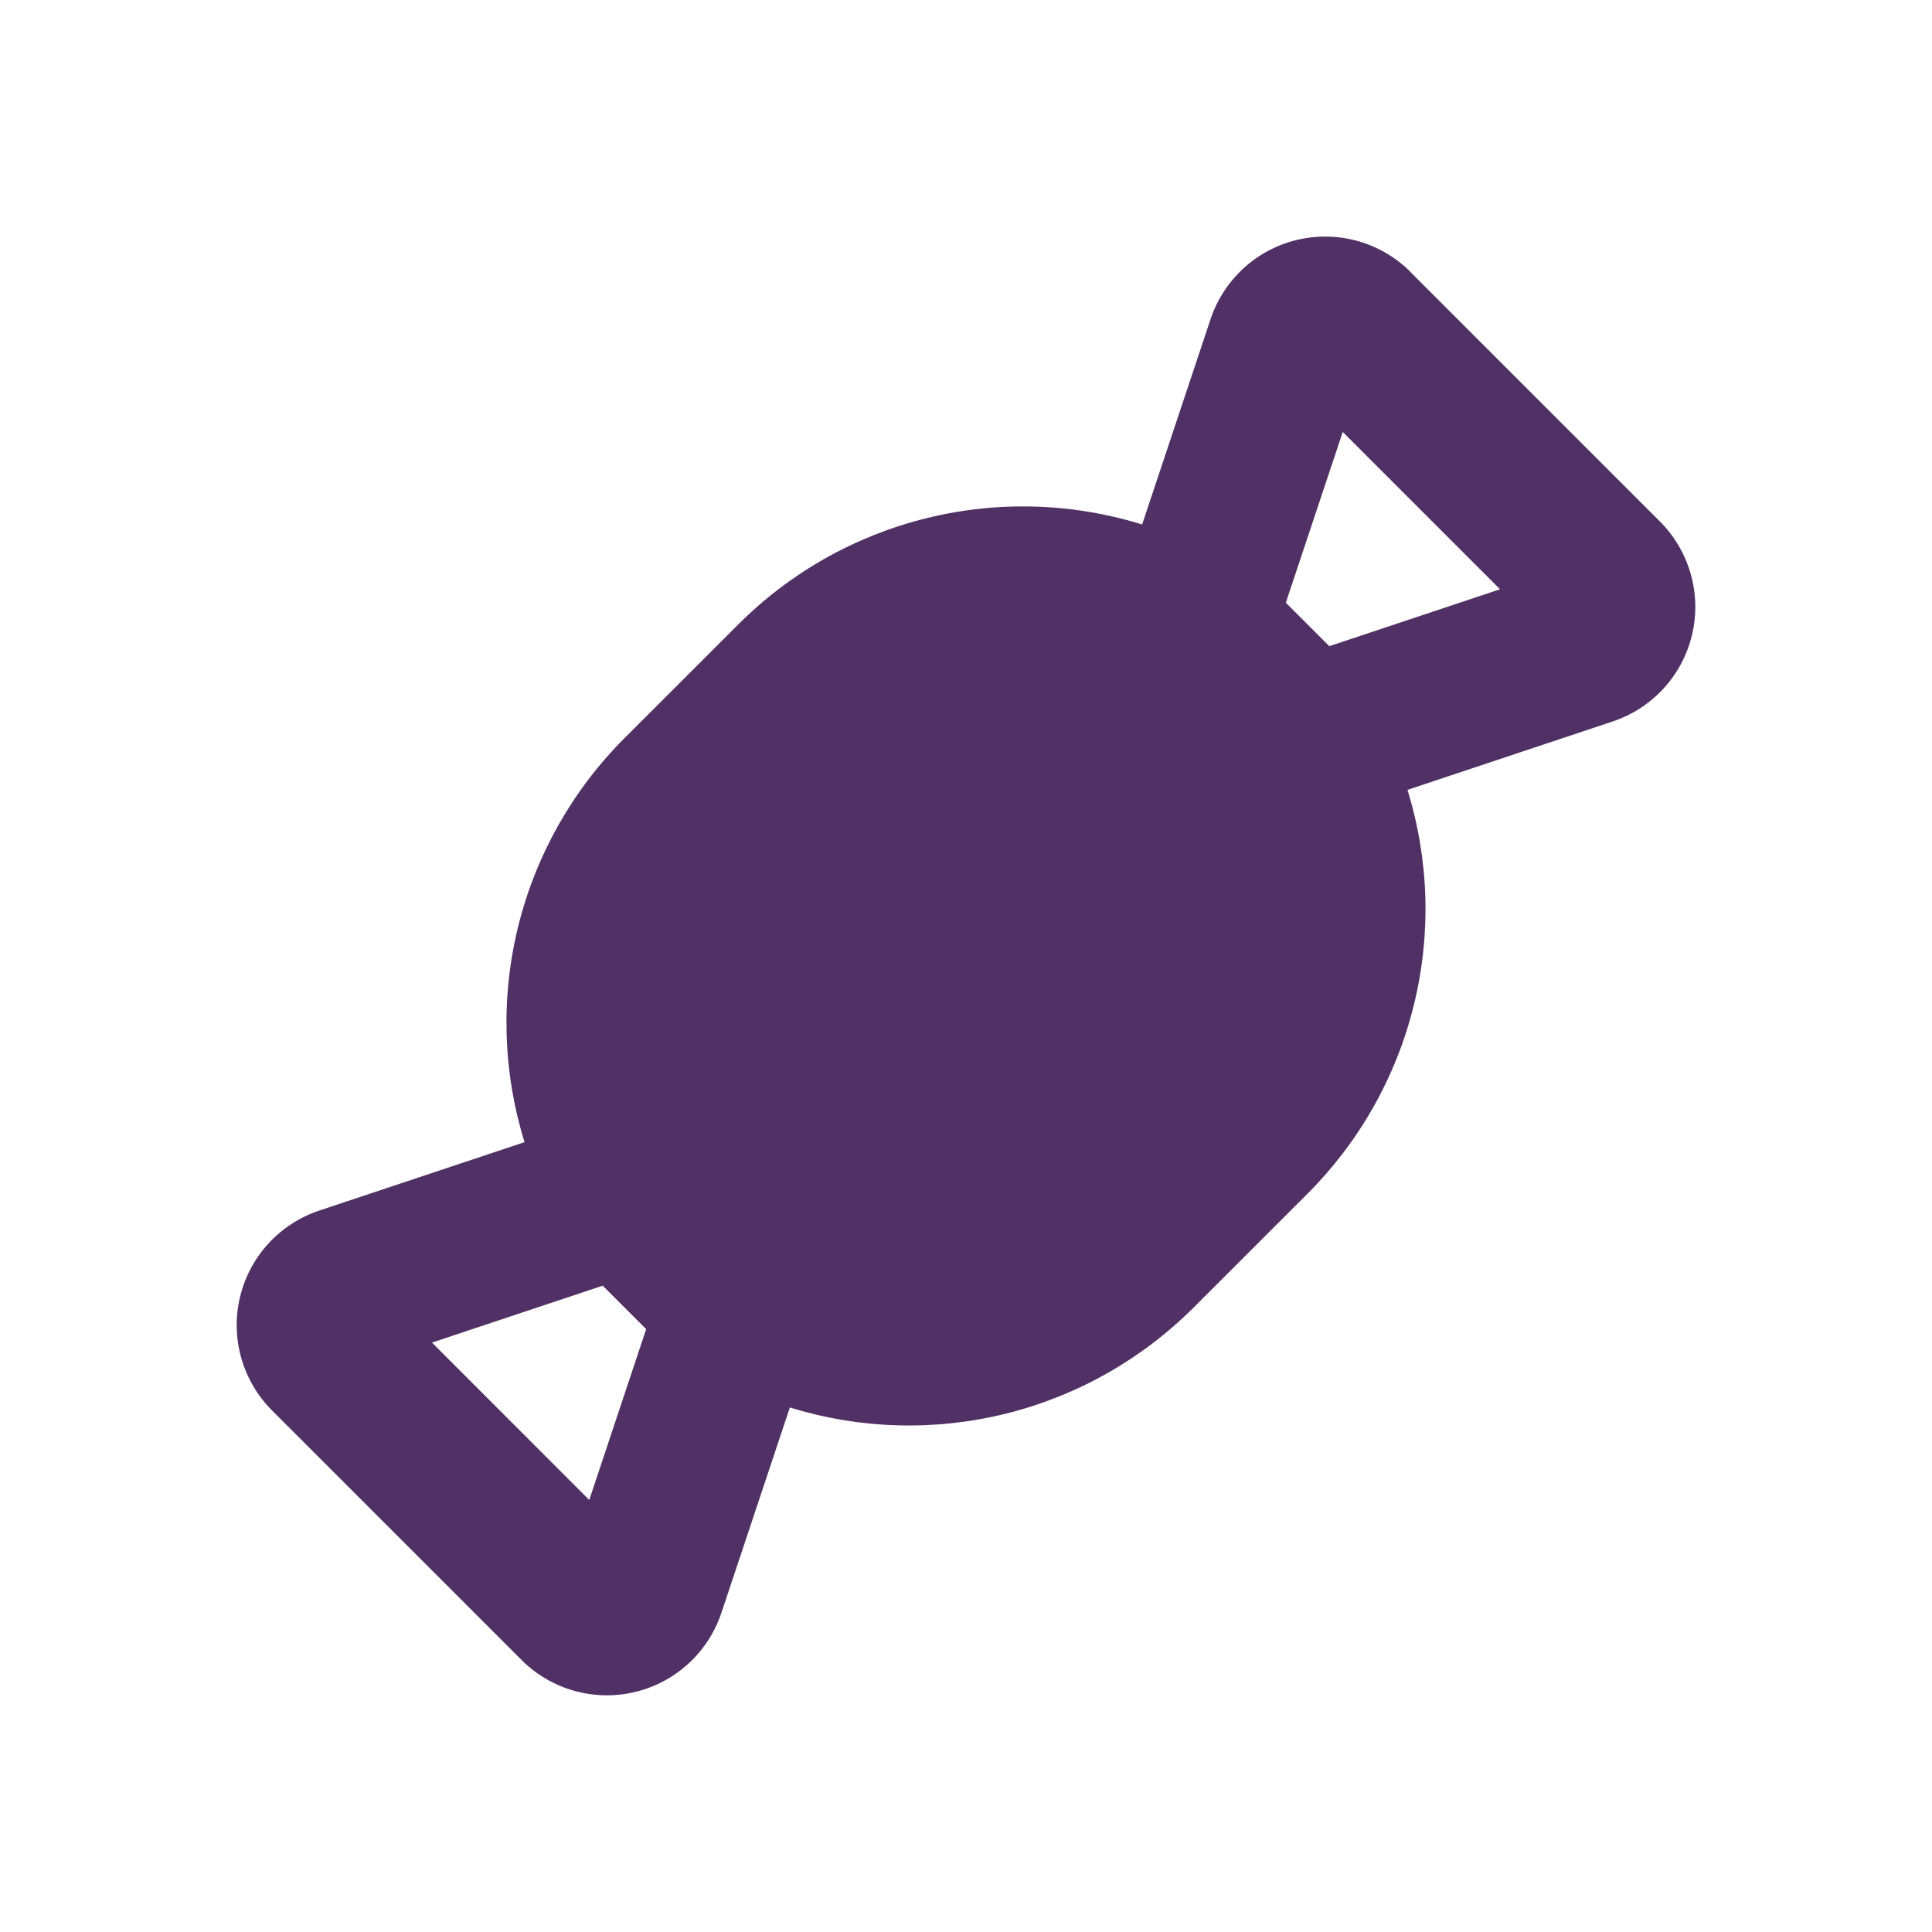 <svg xmlns="http://www.w3.org/2000/svg" fill="none" viewBox="0 0 48 48" height="48" width="48">
<path fill="#513165" d="M35.044 6.76L41.24 12.956C41.602 13.318 41.865 13.766 42.005 14.258C42.145 14.749 42.157 15.269 42.039 15.767C41.922 16.265 41.679 16.724 41.334 17.102C40.989 17.479 40.553 17.762 40.068 17.924L34.968 19.624C35.507 21.364 35.561 23.218 35.123 24.985C34.686 26.753 33.774 28.368 32.486 29.656L29.656 32.484C28.369 33.772 26.754 34.685 24.986 35.123C23.218 35.56 21.364 35.507 19.624 34.968L17.924 40.068C17.762 40.553 17.479 40.989 17.102 41.334C16.724 41.679 16.265 41.922 15.767 42.039C15.269 42.157 14.749 42.145 14.257 42.005C13.765 41.865 13.318 41.602 12.956 41.24L6.76 35.044C6.398 34.682 6.135 34.234 5.995 33.742C5.855 33.251 5.843 32.731 5.961 32.233C6.078 31.735 6.321 31.276 6.666 30.898C7.011 30.521 7.447 30.238 7.932 30.076L13.032 28.376C12.492 26.636 12.438 24.781 12.875 23.012C13.313 21.244 14.225 19.628 15.514 18.34L18.344 15.512C19.632 14.224 21.247 13.312 23.015 12.875C24.782 12.437 26.636 12.491 28.376 13.03L30.076 7.93C30.237 7.445 30.52 7.009 30.898 6.663C31.275 6.318 31.735 6.075 32.233 5.958C32.73 5.84 33.25 5.852 33.742 5.991C34.234 6.131 34.682 6.394 35.044 6.756V6.76ZM14.974 31.942L10.732 33.356L14.64 37.266L16.054 33.022L14.974 31.942ZM33.36 10.732L31.946 14.974L33.026 16.054L37.268 14.64L33.36 10.732Z" clip-rule="evenodd" fill-rule="evenodd"></path>
</svg>
